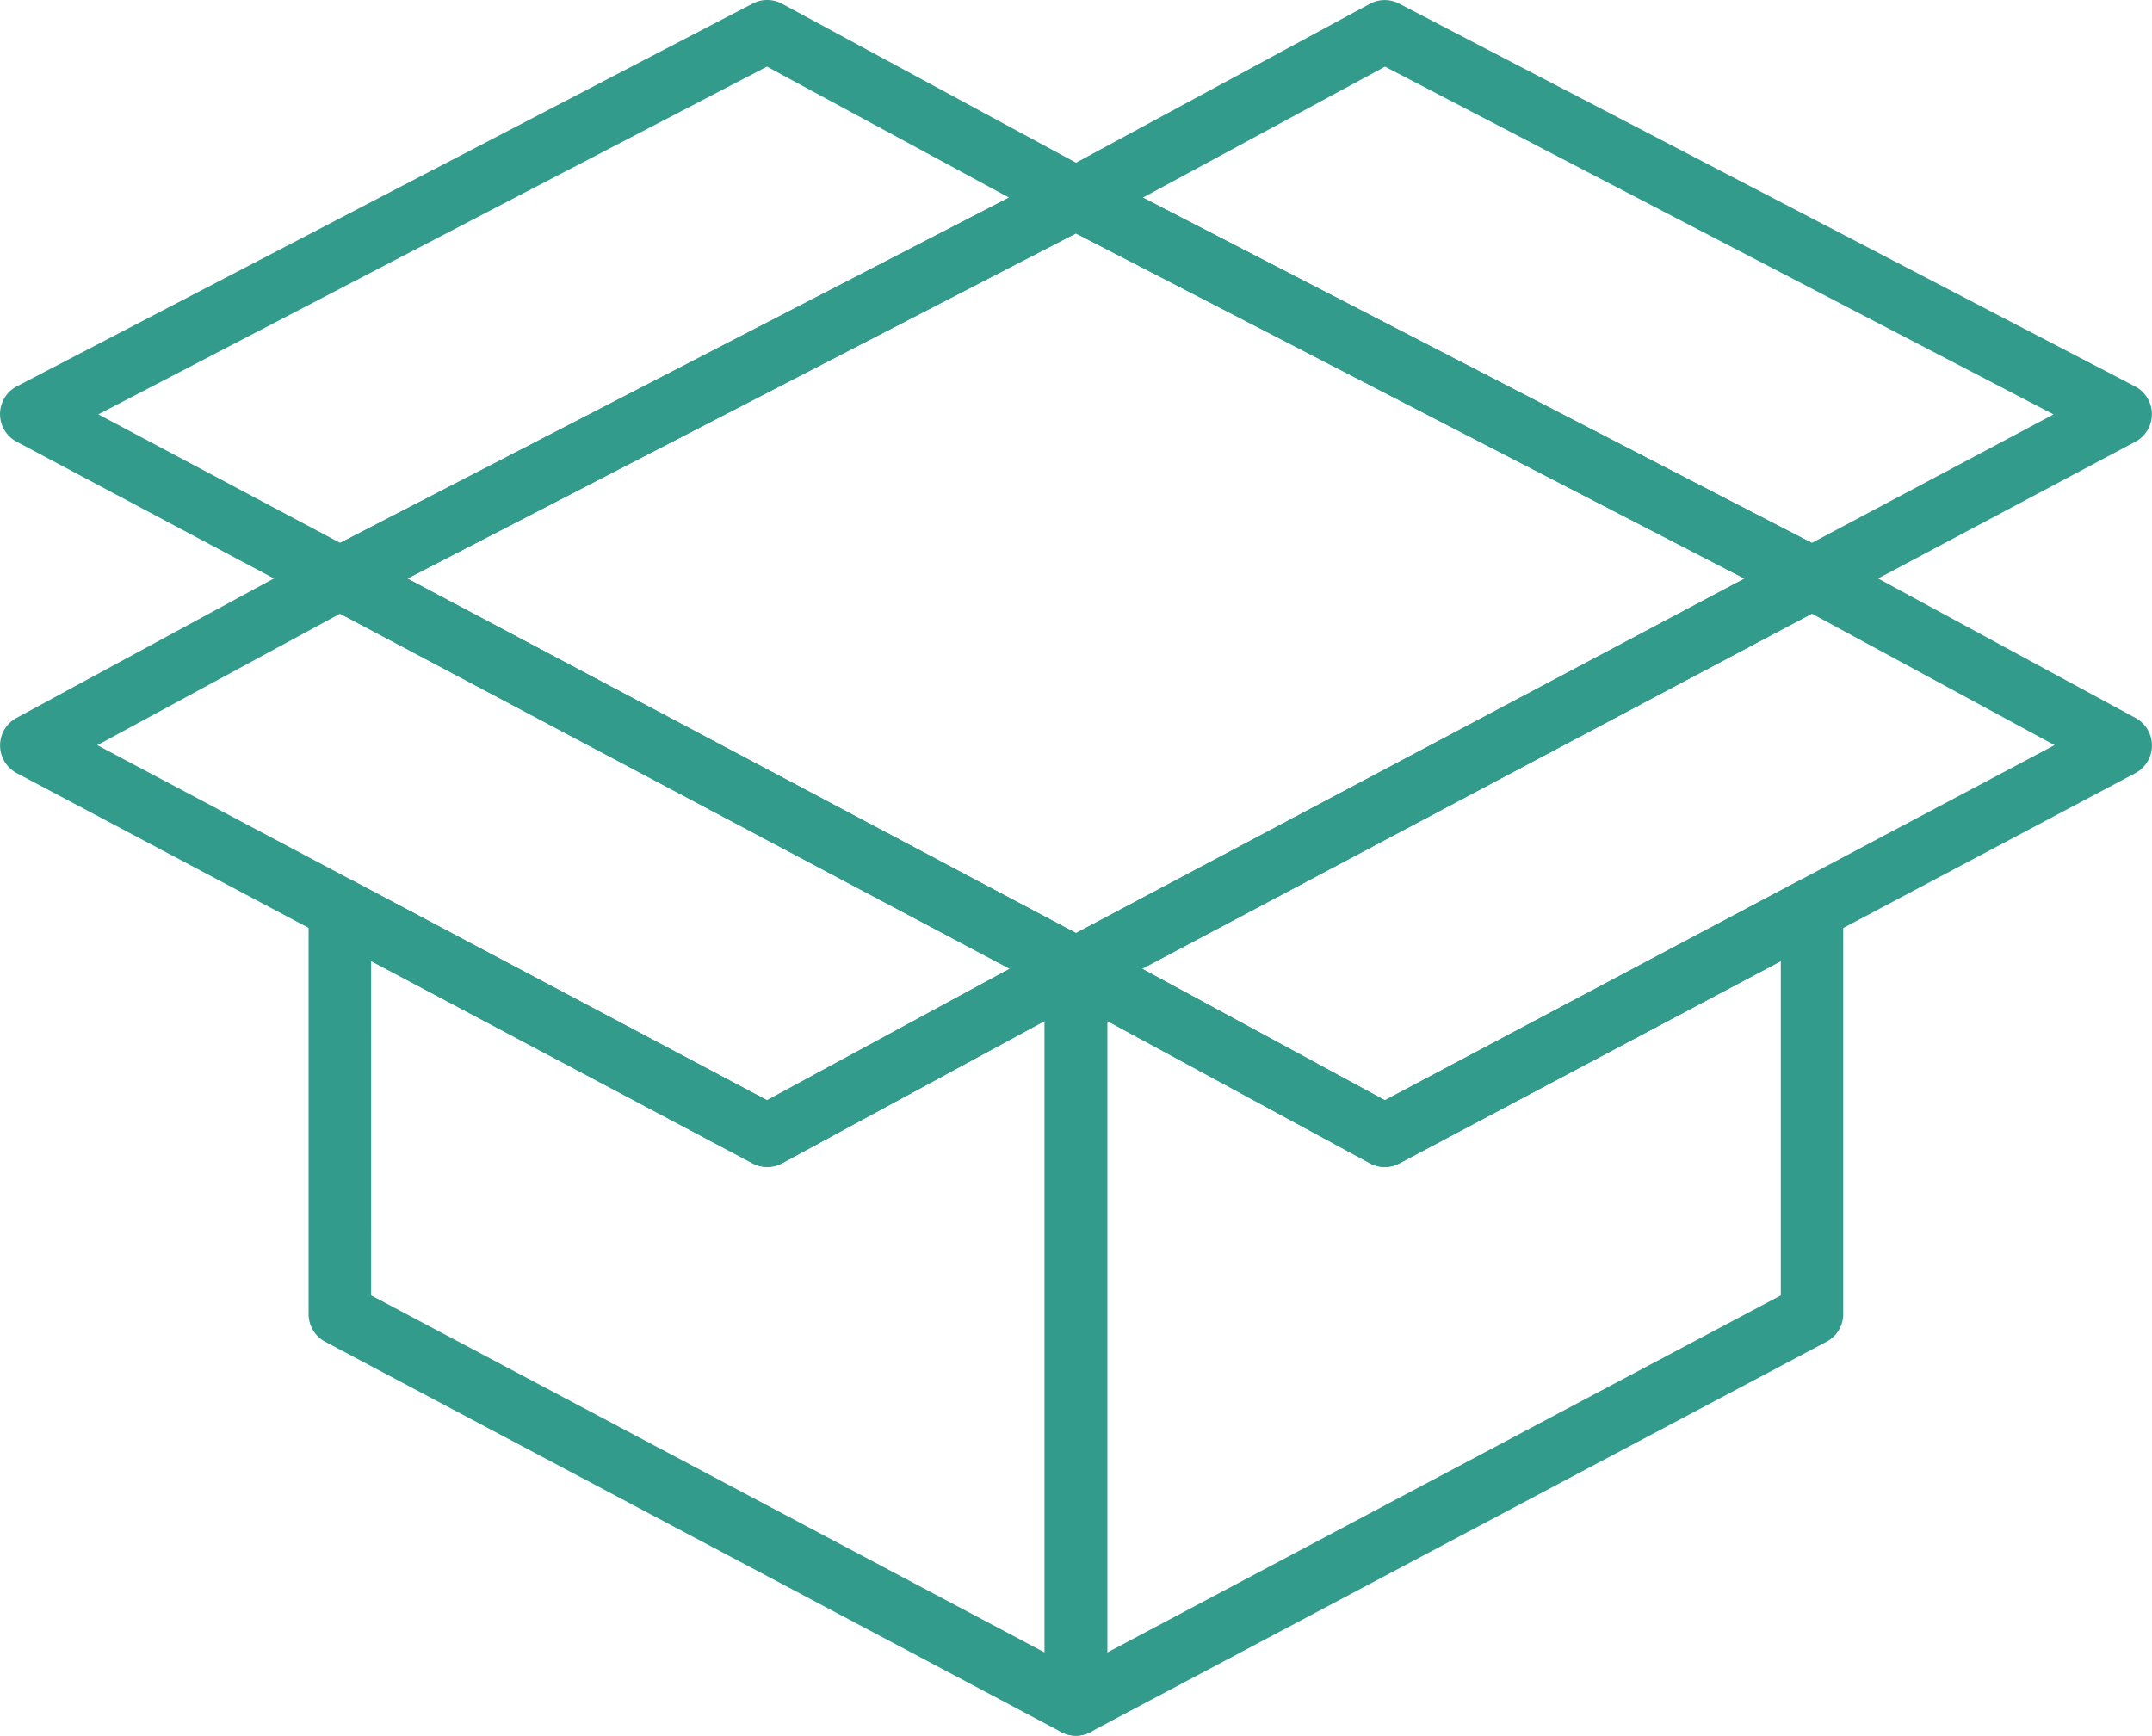 <?xml version="1.0" encoding="utf-8"?>
<svg xmlns="http://www.w3.org/2000/svg" width="103.109" height="83.17" viewBox="0 0 103.109 83.17"><g transform="translate(-1771.313 -182.855)"><g transform="translate(1786.105 190.859)"><path d="M1821.8,230.185a1.493,1.493,0,0,1-.7-.175l-35.266-18.7a1.5,1.5,0,0,1,.015-2.653l35.264-18.208a1.494,1.494,0,0,1,1.374,0l35.266,18.208a1.5,1.5,0,0,1,.014,2.653l-35.265,18.7A1.5,1.5,0,0,1,1821.8,230.185Zm-32.035-20.18,32.035,16.987,32.035-16.987-32.035-16.54Z" transform="translate(-1785.04 -190.283)" fill="#329b8b"/></g><g transform="translate(1821.369 224.926)"><path d="M1819.264,263a1.5,1.5,0,0,1-1.5-1.5V226.235a1.5,1.5,0,0,1,2.211-1.317l14.087,7.634,19.762-10.479a1.5,1.5,0,0,1,2.2,1.322V242.8a1.5,1.5,0,0,1-.8,1.323l-35.265,18.7A1.5,1.5,0,0,1,1819.264,263Zm1.5-34.248v30.262l32.27-17.112V225.884l-18.273,9.689a1.494,1.494,0,0,1-1.414-.006Z" transform="translate(-1817.766 -221.898)" fill="#329b8b"/></g><g transform="translate(1821.369 209.067)"><path d="M1834.057,236.89a1.492,1.492,0,0,1-.713-.181l-14.793-8.015a1.5,1.5,0,0,1,.012-2.64l35.264-18.7a1.5,1.5,0,0,1,1.415.006l14.793,8.015a1.5,1.5,0,0,1-.012,2.64l-35.266,18.7A1.492,1.492,0,0,1,1834.057,236.89Zm-11.624-9.5,11.631,6.3,32.088-17.015-11.631-6.3Z" transform="translate(-1817.766 -207.18)" fill="#329b8b"/></g><g transform="translate(1786.105 224.924)"><path d="M1821.8,263a1.5,1.5,0,0,1-.7-.175l-35.266-18.7a1.5,1.5,0,0,1-.8-1.323V223.393a1.5,1.5,0,0,1,2.2-1.323L1807,232.549l14.084-7.63a1.5,1.5,0,0,1,2.211,1.316V261.5a1.5,1.5,0,0,1-1.5,1.5Zm-33.768-21.1,32.27,17.112V228.749l-12.581,6.816a1.5,1.5,0,0,1-1.415.006l-18.275-9.691Z" transform="translate(-1785.04 -221.895)" fill="#329b8b"/></g><g transform="translate(1771.313 209.065)"><path d="M1808.075,236.888a1.493,1.493,0,0,1-.7-.175l-35.264-18.7a1.5,1.5,0,0,1-.012-2.64l14.792-8.015a1.5,1.5,0,0,1,1.415-.006l35.266,18.7a1.5,1.5,0,0,1,.069,2.607l-14.85,8.048A1.5,1.5,0,0,1,1808.075,236.888Zm-32.1-20.211,32.088,17.014,11.631-6.3-32.089-17.015Z" transform="translate(-1771.313 -207.178)" fill="#329b8b"/></g><g transform="translate(1771.314 182.855)"><path d="M1787.6,212.058a1.5,1.5,0,0,1-.7-.176l-14.793-7.863a1.5,1.5,0,0,1,.012-2.651l35.265-18.345a1.5,1.5,0,0,1,1.4.012l14.793,8a1.5,1.5,0,0,1-.026,2.646l-35.263,18.207A1.5,1.5,0,0,1,1787.6,212.058Zm-11.575-9.347,11.585,6.158,32.05-16.546-11.6-6.276Z" transform="translate(-1771.314 -182.855)" fill="#329b8b"/></g><g transform="translate(1821.369 182.857)"><path d="M1854.529,212.059a1.488,1.488,0,0,1-.687-.167l-35.266-18.206a1.5,1.5,0,0,1-.025-2.647l14.793-8a1.494,1.494,0,0,1,1.4-.012l35.265,18.345a1.5,1.5,0,0,1,.012,2.651l-14.793,7.863A1.5,1.5,0,0,1,1854.529,212.059Zm-32.062-19.734,32.051,16.546,11.586-6.158-32.034-16.664Z" transform="translate(-1817.766 -182.857)" fill="#329b8b"/></g></g></svg>